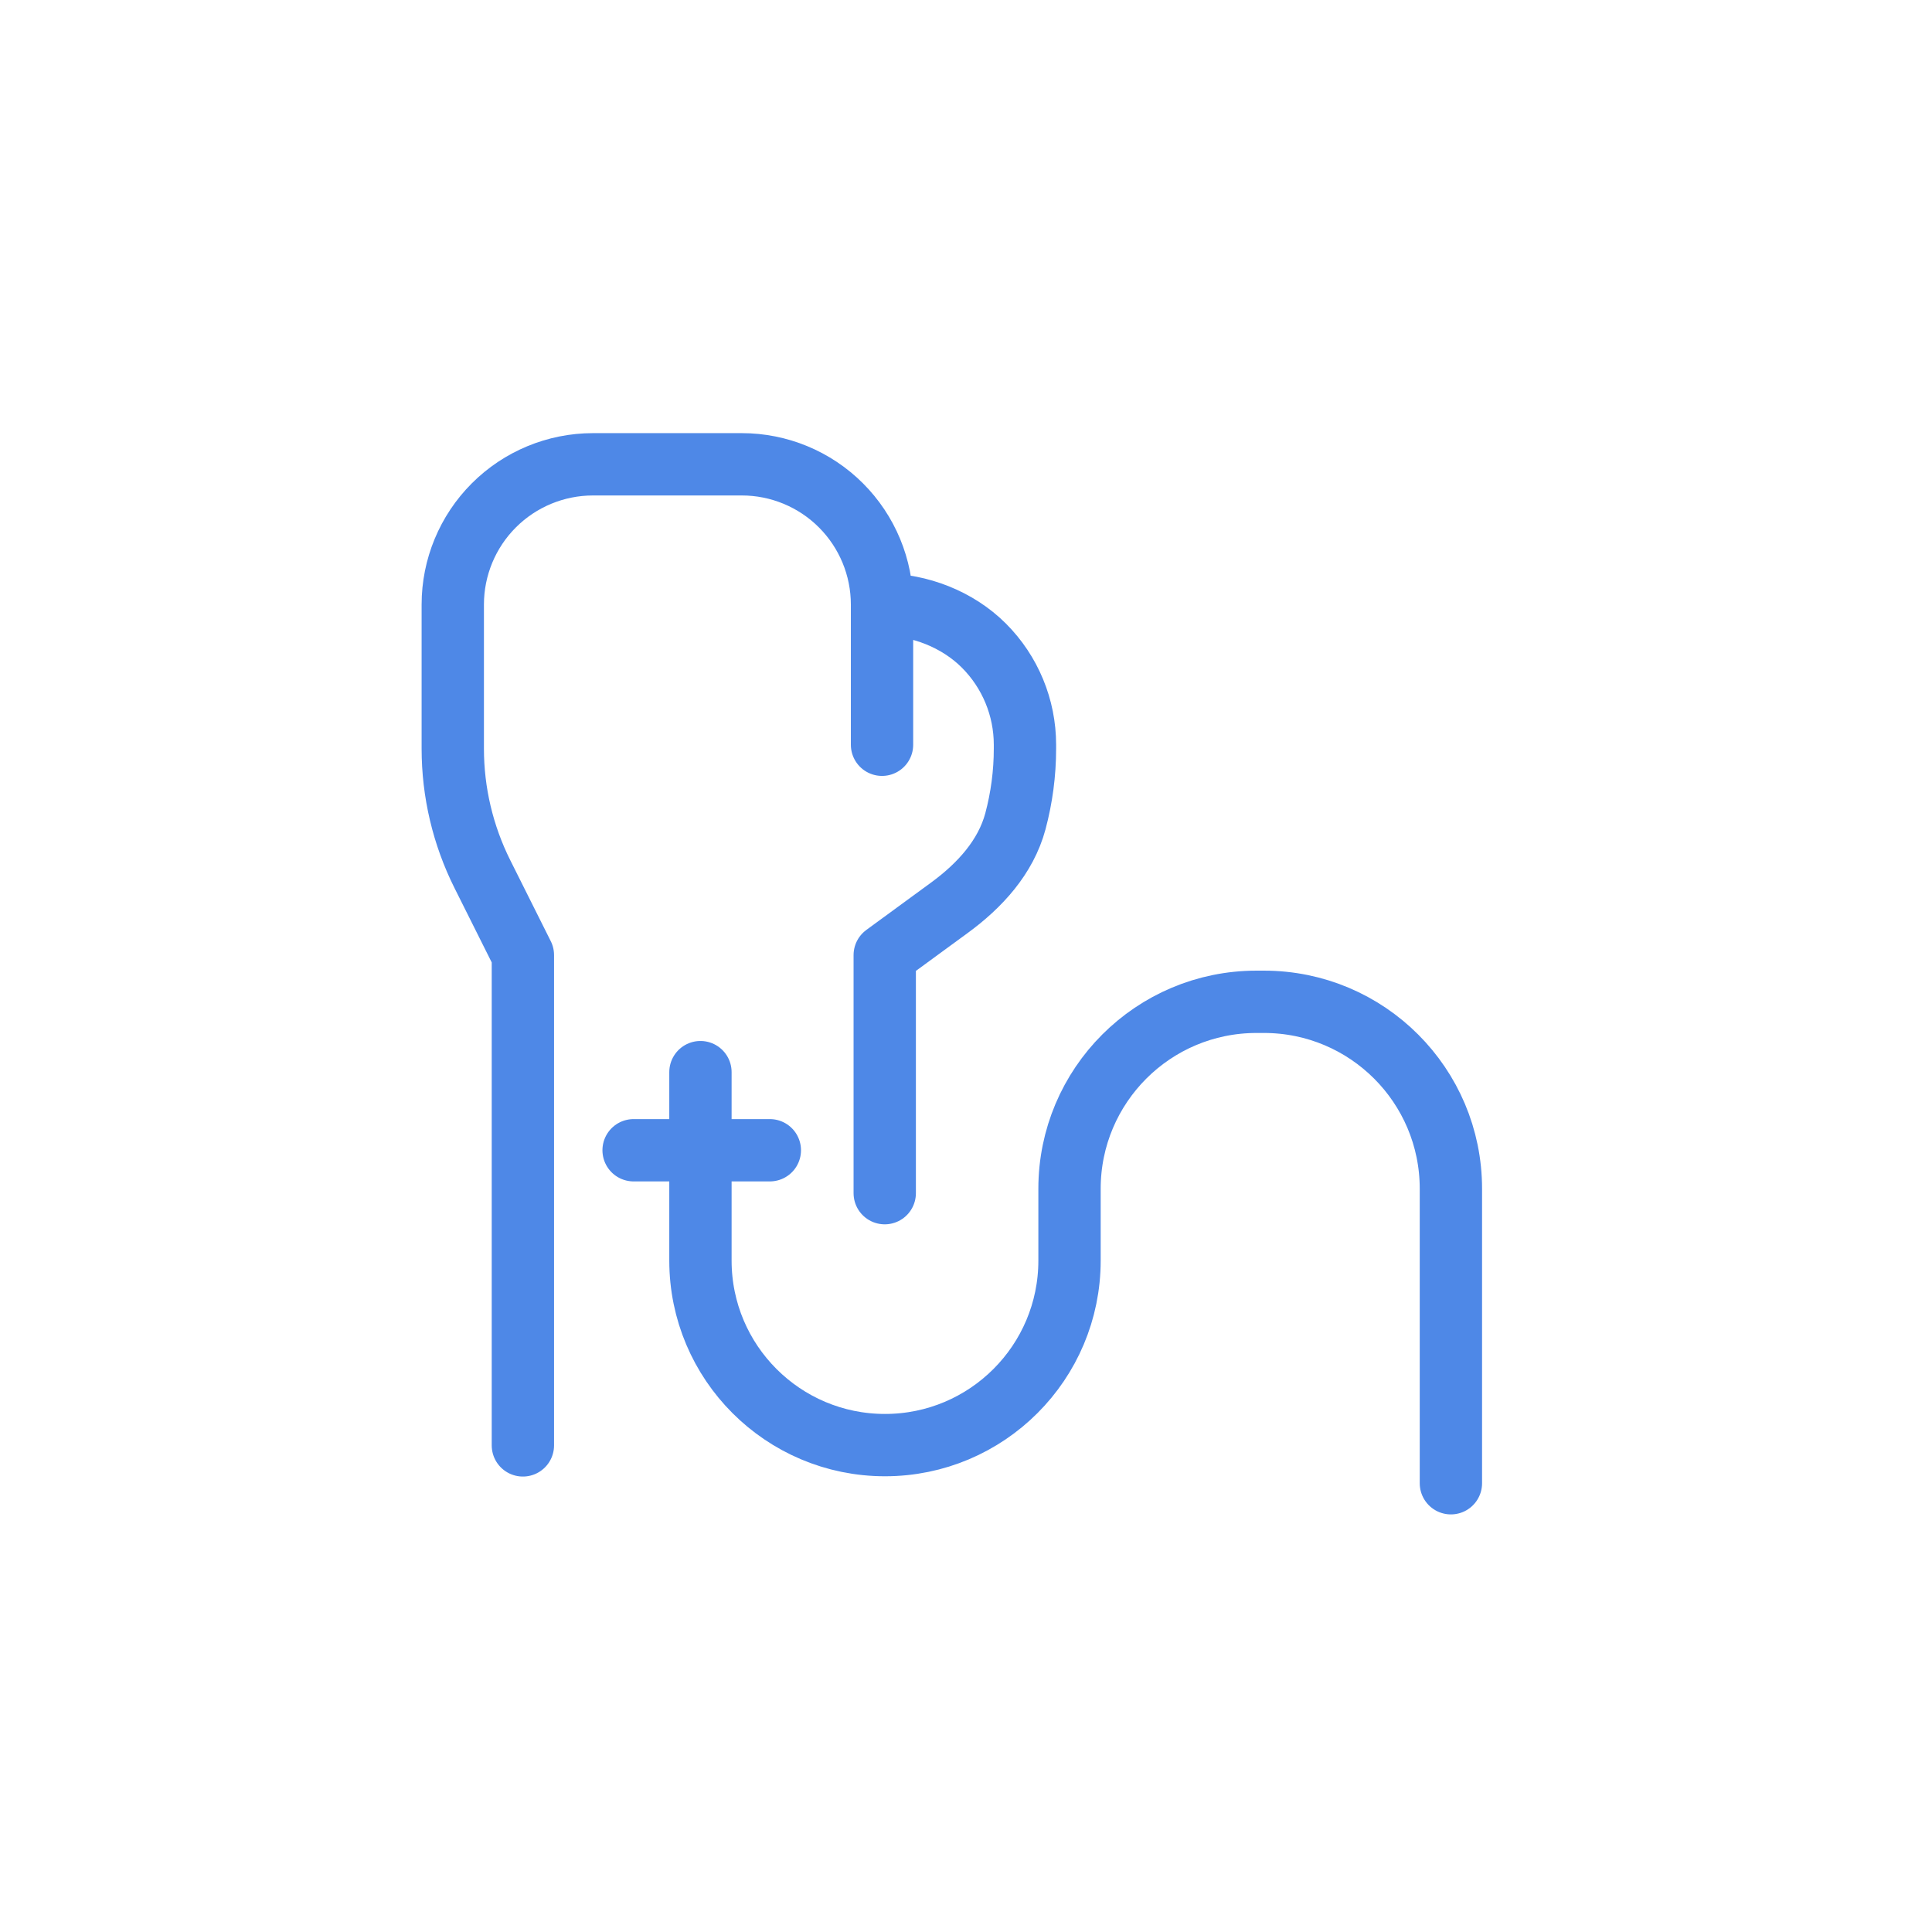 <svg xmlns="http://www.w3.org/2000/svg" xmlns:xlink="http://www.w3.org/1999/xlink" width="62" height="62" viewBox="0 0 62 62" style="fill:none;stroke:none;fill-rule:evenodd;clip-rule:evenodd;stroke-linecap:round;stroke-linejoin:round;stroke-miterlimit:1.5;"><g id="items" style="isolation: isolate"><g id="blend" style="mix-blend-mode: normal"><g id="g-root-ic_2_hv9ofv5m4749-fill" data-item-order="0" transform="translate(3, 3)"></g><g id="g-root-ic_2_hv9ofv5m4749-stroke" data-item-order="0" transform="translate(3, 3)"><g id="ic_2_hv9ofv5m4749-stroke" fill="none" stroke-linecap="round" stroke-linejoin="round" stroke-miterlimit="4" stroke="#4e88e7" stroke-width="2"><g><path d="M 10 10M 13.78 43.384L 13.78 27.65L 12.48 25.051C 11.855 23.801 11.53 22.423 11.53 21.026L 11.53 16.4C 11.53 15.207 12.004 14.062 12.848 13.218C 13.692 12.374 14.837 11.9 16.03 11.9L 20.805 11.9C 21.999 11.9 23.143 12.374 23.987 13.218C 24.831 14.062 25.305 15.207 25.305 16.4L 25.305 20.9M 10 10M 25.392 35.29L 25.392 27.65L 27.476 26.125C 28.439 25.419 29.277 24.508 29.586 23.354C 29.788 22.597 29.892 21.815 29.892 21.026L 29.892 20.9C 29.892 19.707 29.418 18.562 28.574 17.718C 27.73 16.874 26.51 16.4 25.316 16.4M 10 10M 19.478 31.406L 19.478 37.453C 19.478 40.723 22.129 43.375 25.4 43.375L 25.4 43.375C 28.671 43.375 31.322 40.723 31.322 37.453L 31.322 35.149C 31.322 31.835 34.009 29.149 37.322 29.149L 37.561 29.149C 40.875 29.149 43.561 31.835 43.561 35.149L 43.561 44.599M 17.333 33.913L 21.705 33.913"></path></g></g></g></g></g></svg>